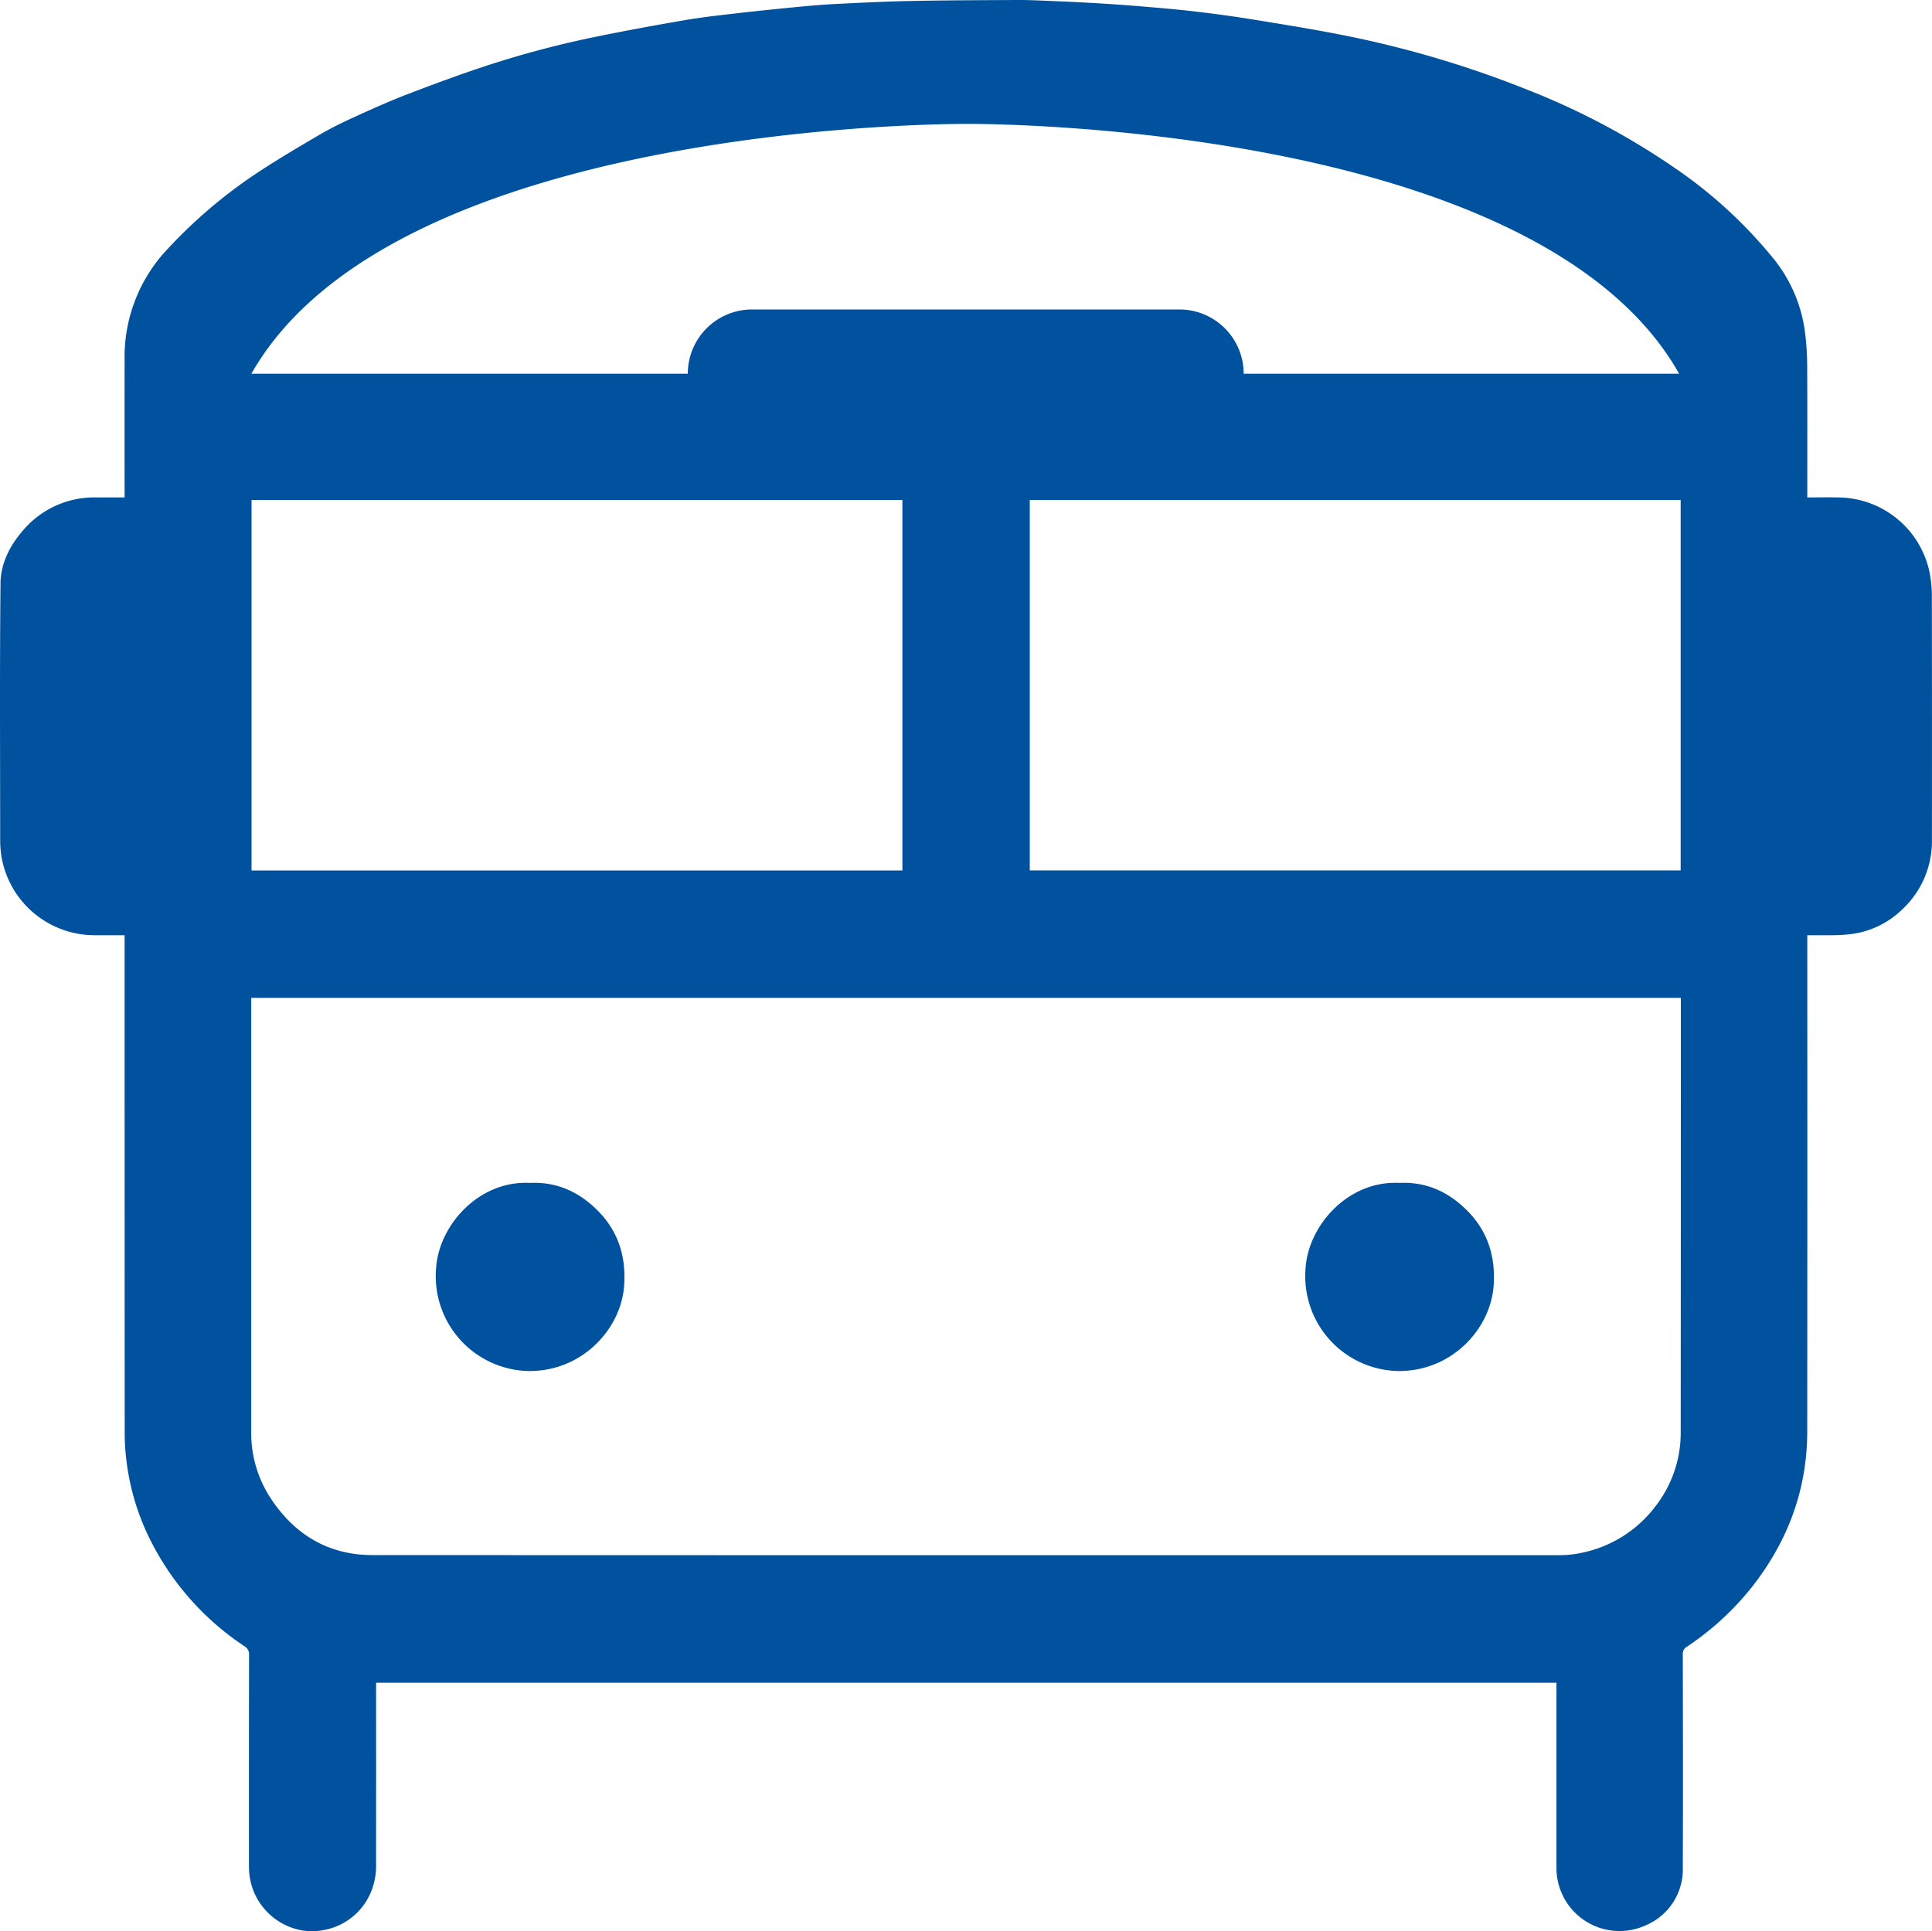 <svg id="Airlink" xmlns="http://www.w3.org/2000/svg" xmlns:xlink="http://www.w3.org/1999/xlink" width="465.17" height="465.04" viewBox="0 0 465.17 465.04">
  <defs>
    <clipPath id="clip-path">
      <rect id="Rectangle_10025" data-name="Rectangle 10025" width="465.17" height="465.04" fill="#00529e"/>
    </clipPath>
  </defs>
  <g id="Group_26614" data-name="Group 26614" clip-path="url(#clip-path)">
    <path id="Path_24006" data-name="Path 24006" d="M124.405,276.206c6.525-.3,11.866,2.187,16.327,6.67,4.952,4.975,6.844,11.077,6.368,18.012-.719,10.481-10.072,20.7-22.941,20.62a22.838,22.838,0,0,1-22.352-24.636c.579-10.261,10.12-21.277,22.6-20.667" transform="translate(3.182 8.636)" fill="#00529e"/>
    <path id="Path_24007" data-name="Path 24007" d="M327.405,276.206c6.525-.3,11.866,2.187,16.327,6.67,4.952,4.975,6.844,11.077,6.368,18.012-.719,10.481-10.072,20.7-22.941,20.62a22.838,22.838,0,0,1-22.352-24.636c.579-10.261,10.12-21.277,22.6-20.667" transform="translate(9.529 8.636)" fill="#00529e"/>
    <path id="Path_24008" data-name="Path 24008" d="M465.138,143.607a29.656,29.656,0,0,0-.569-5.847,22.633,22.633,0,0,0-21.728-17.972c-2.541-.062-5.083-.009-7.7-.009v-1.472c0-10.189.032-20.378-.023-30.566a67.045,67.045,0,0,0-.491-7.457A35.161,35.161,0,0,0,427.02,62.3,111.332,111.332,0,0,0,402.8,40.148a174.919,174.919,0,0,0-34.434-18.294,250.018,250.018,0,0,0-43.99-13.187C316.847,7.14,309.25,5.93,301.666,4.691c-4.725-.771-9.477-1.407-14.234-1.96-4.487-.522-8.994-.888-13.5-1.264-3.494-.292-6.993-.524-10.493-.73-3.431-.2-6.864-.356-10.3-.5-2.705-.11-5.412-.25-8.118-.238-8.6.036-17.206.066-25.806.238-6.107.122-12.211.432-18.312.735-3.085.153-6.165.436-9.24.734-4.734.459-9.466.942-14.19,1.488-4.077.471-8.165.914-12.208,1.6-6.974,1.186-13.937,2.46-20.87,3.867a238.2,238.2,0,0,0-27.12,7.118c-6.5,2.141-12.932,4.511-19.322,6.969-4.42,1.7-8.744,3.662-13.056,5.63a89.609,89.609,0,0,0-8.134,4.167c-5.03,2.951-10.058,5.922-14.921,9.135a119.051,119.051,0,0,0-21.511,18.3A37.755,37.755,0,0,0,30,86.673q-.02,15.84,0,31.681v1.425c-2.366,0-4.623,0-6.882,0a22.468,22.468,0,0,0-17.778,8.189c-3.081,3.594-5.173,7.842-5.218,12.5-.2,20.458-.093,40.92-.077,61.38a26.01,26.01,0,0,0,.283,4.261A22.744,22.744,0,0,0,22.9,225.2H30v1.58q0,59.277.022,118.555a55.594,55.594,0,0,0,.494,6.972,57.984,57.984,0,0,0,5.779,18.73,66.262,66.262,0,0,0,22.572,25.381,2.222,2.222,0,0,1,1.1,2.1Q59.919,424,59.942,449.5c0,10.16,9.209,16.943,17.791,15.295a15.209,15.209,0,0,0,11.375-8.719,16.406,16.406,0,0,0,1.436-7.317q.026-21.1.008-42.2v-1.365h284.2v1.42q0,21.657,0,43.313A15.176,15.176,0,0,0,396.3,463.59a14.6,14.6,0,0,0,8.871-13.94c.067-17.078.03-34.156,0-51.233a2,2,0,0,1,1-1.9A68.081,68.081,0,0,0,421.777,382.2c8.654-11.008,13.345-23.454,13.355-37.523q.043-58.968.01-117.935V225.2c2.279,0,4.456.028,6.631-.011,1.259-.023,2.523-.1,3.772-.245a21.446,21.446,0,0,0,12.181-5.7,22.473,22.473,0,0,0,7.428-17.219q.031-29.205-.018-58.411M232.924,29.831c5.135-.015,137.522.149,171.363,60.16H299.441a15.469,15.469,0,0,0-15.469-15.469h-102.9a15.469,15.469,0,0,0-15.469,15.469H60.531C94.576,29.98,227.759,29.816,232.924,29.831M404.656,209.6H247.94V120.4H404.656Zm-187.383.012H60.563V120.391H217.273ZM404.667,344.8a28.742,28.742,0,0,1-5.936,17.725A29.718,29.718,0,0,1,380.2,374.038a24.967,24.967,0,0,1-4.856.45q-142.856.031-285.714-.025c-10.848-.008-19.083-5.188-24.849-14.284a28.654,28.654,0,0,1-4.291-15.689q0-51.353,0-102.7v-1.5H404.7v1.441q0,51.537-.033,103.074" transform="translate(0 0)" fill="#00529e"/>
  </g>
</svg>
